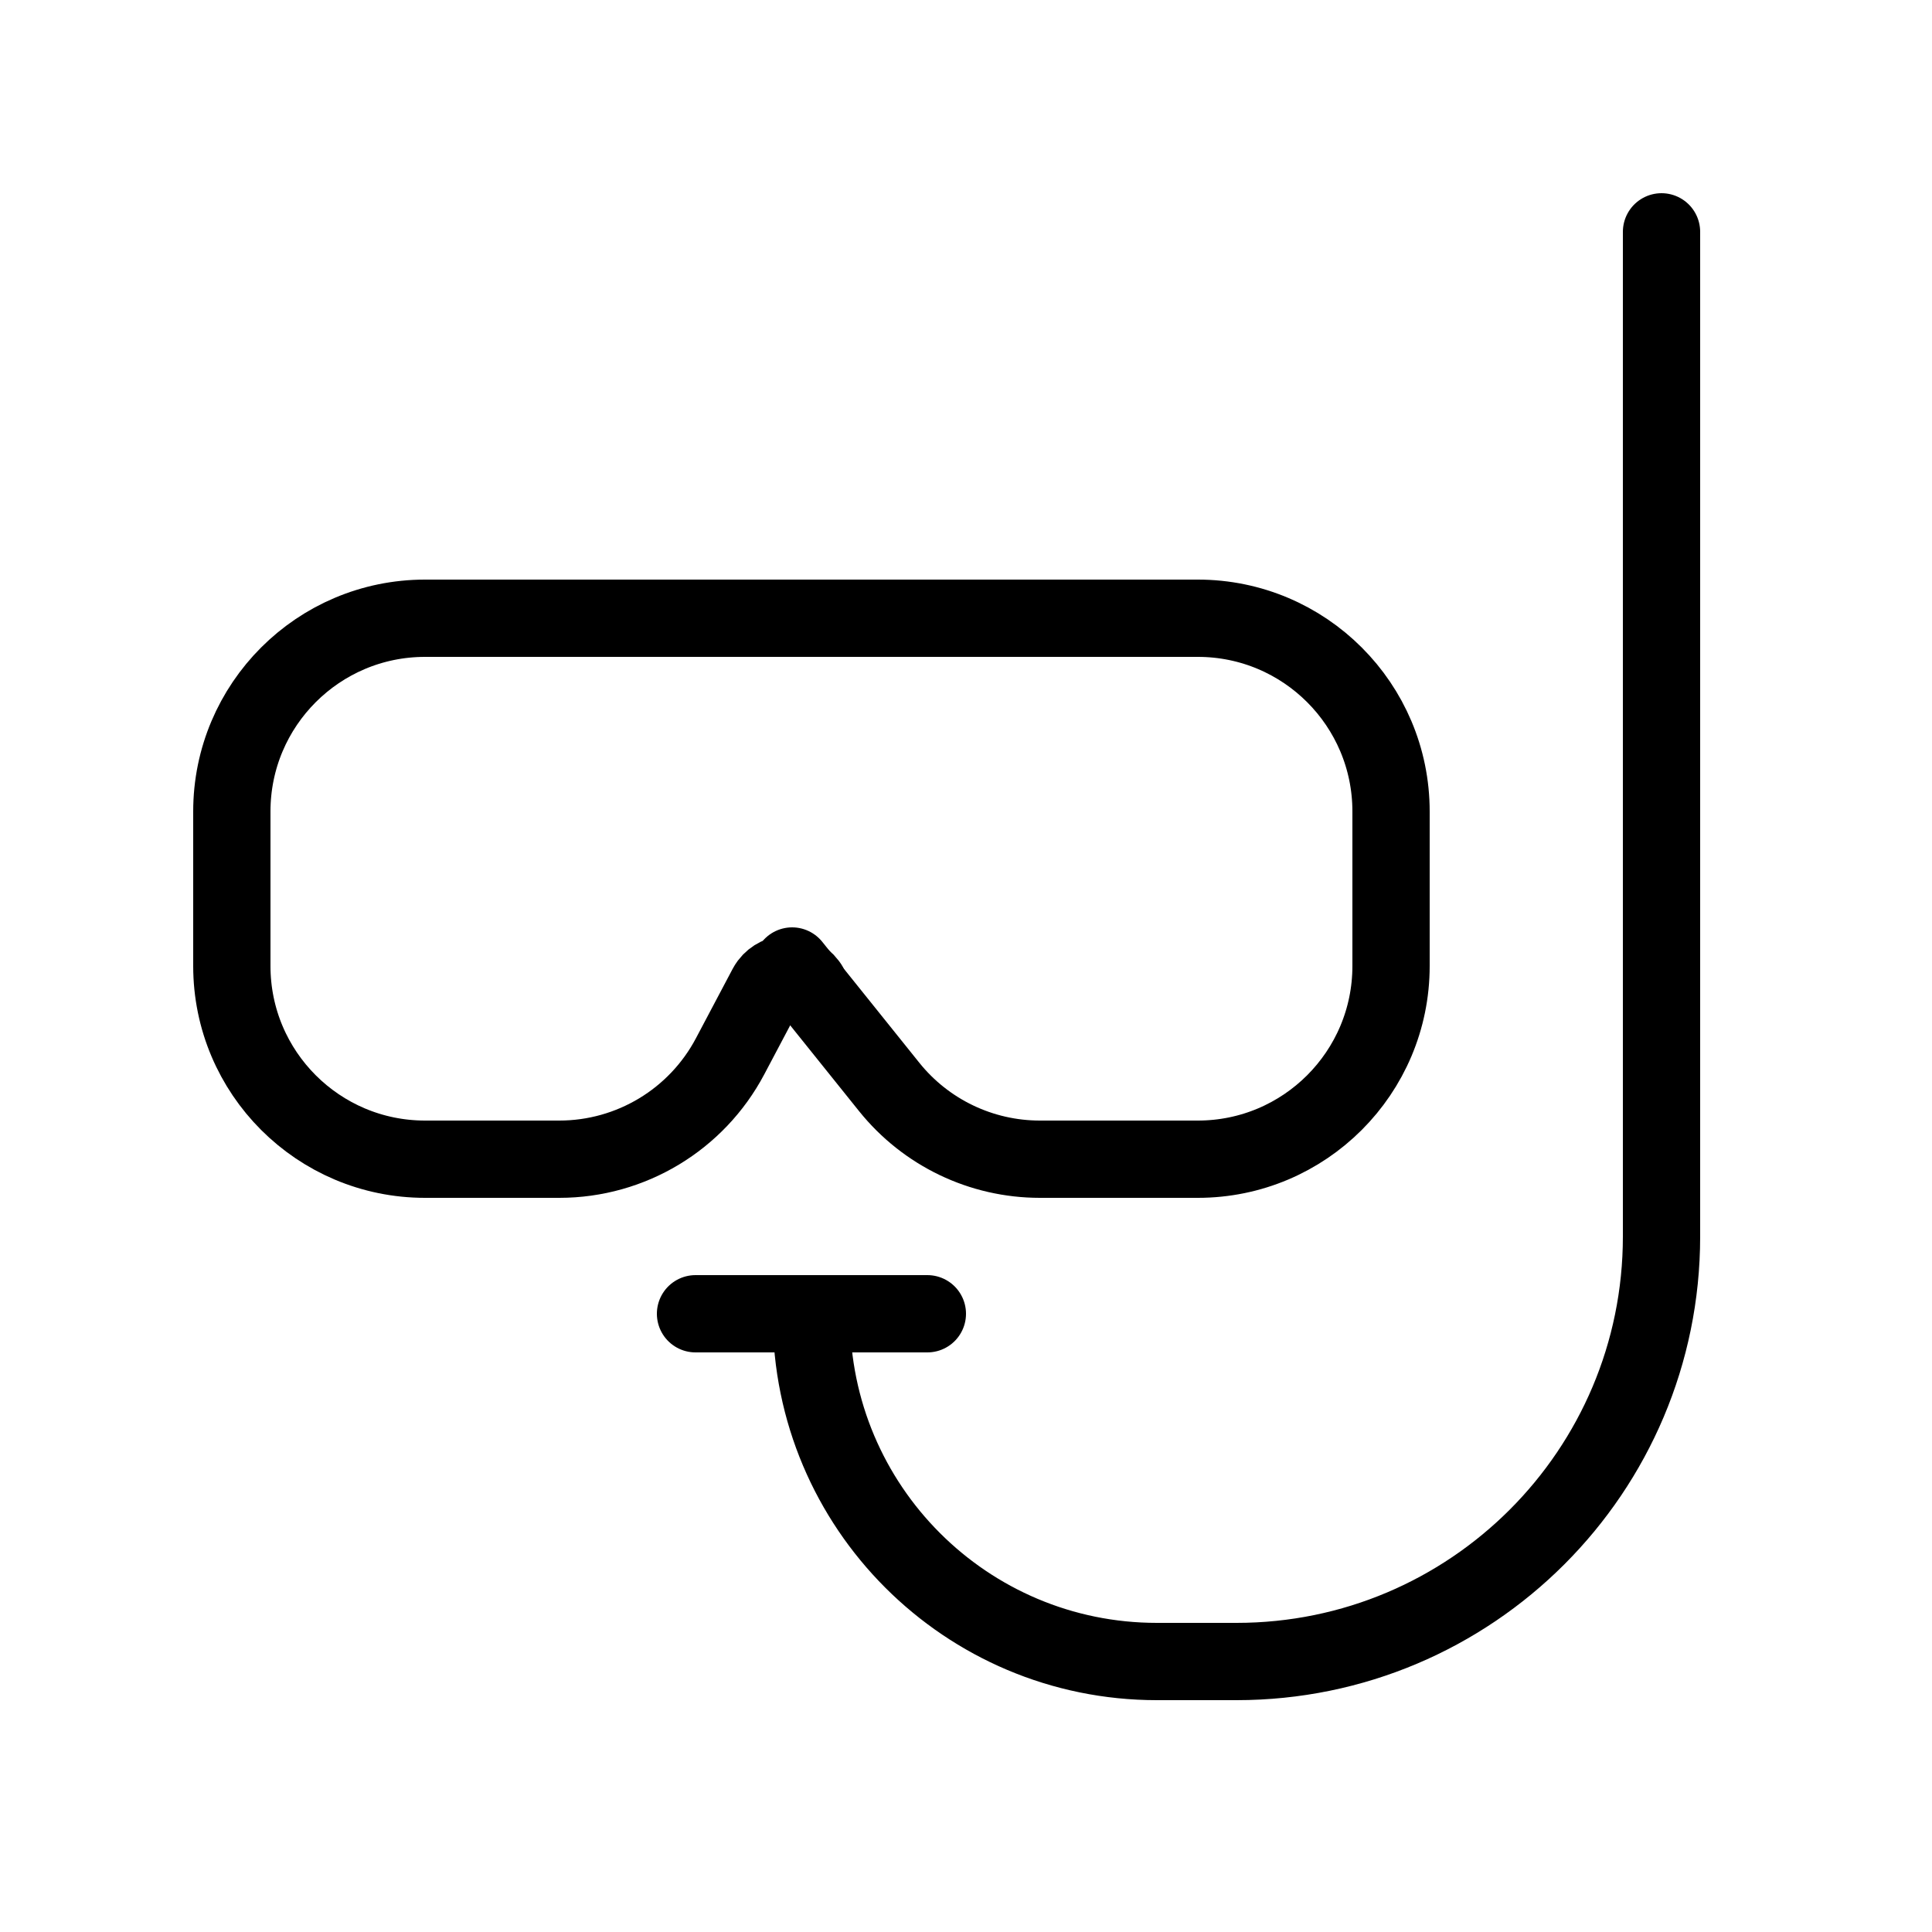 <?xml version="1.0" encoding="UTF-8"?> <svg xmlns="http://www.w3.org/2000/svg" width="50" height="50" viewBox="0 0 50 50" fill="none"> <path d="M20.933 16H11C8.239 16 6 18.239 6 21V25C6 27.761 8.239 30 11 30H14.475C16.328 30 18.029 28.975 18.895 27.337L19.843 25.545C19.859 25.515 19.877 25.486 19.897 25.459V25.459C20.149 25.126 20.651 25.126 20.903 25.459L20.933 25.5" stroke="black" stroke-width="2" stroke-linecap="round"></path> <path d="M20.5 25L23.012 28.13C23.961 29.312 25.395 30 26.911 30H31C33.761 30 36 27.761 36 25V21C36 18.239 33.761 16 31 16H21.067H20" stroke="black" stroke-width="2" stroke-linecap="round"></path> <path d="M18 34H24" stroke="black" stroke-width="2" stroke-linecap="round"></path> <path d="M21 34.06V34.06C21 38.998 25.002 43 29.94 43H32C38.075 43 43 38.075 43 32V6" stroke="black" stroke-width="2" stroke-linecap="round"></path> </svg> 